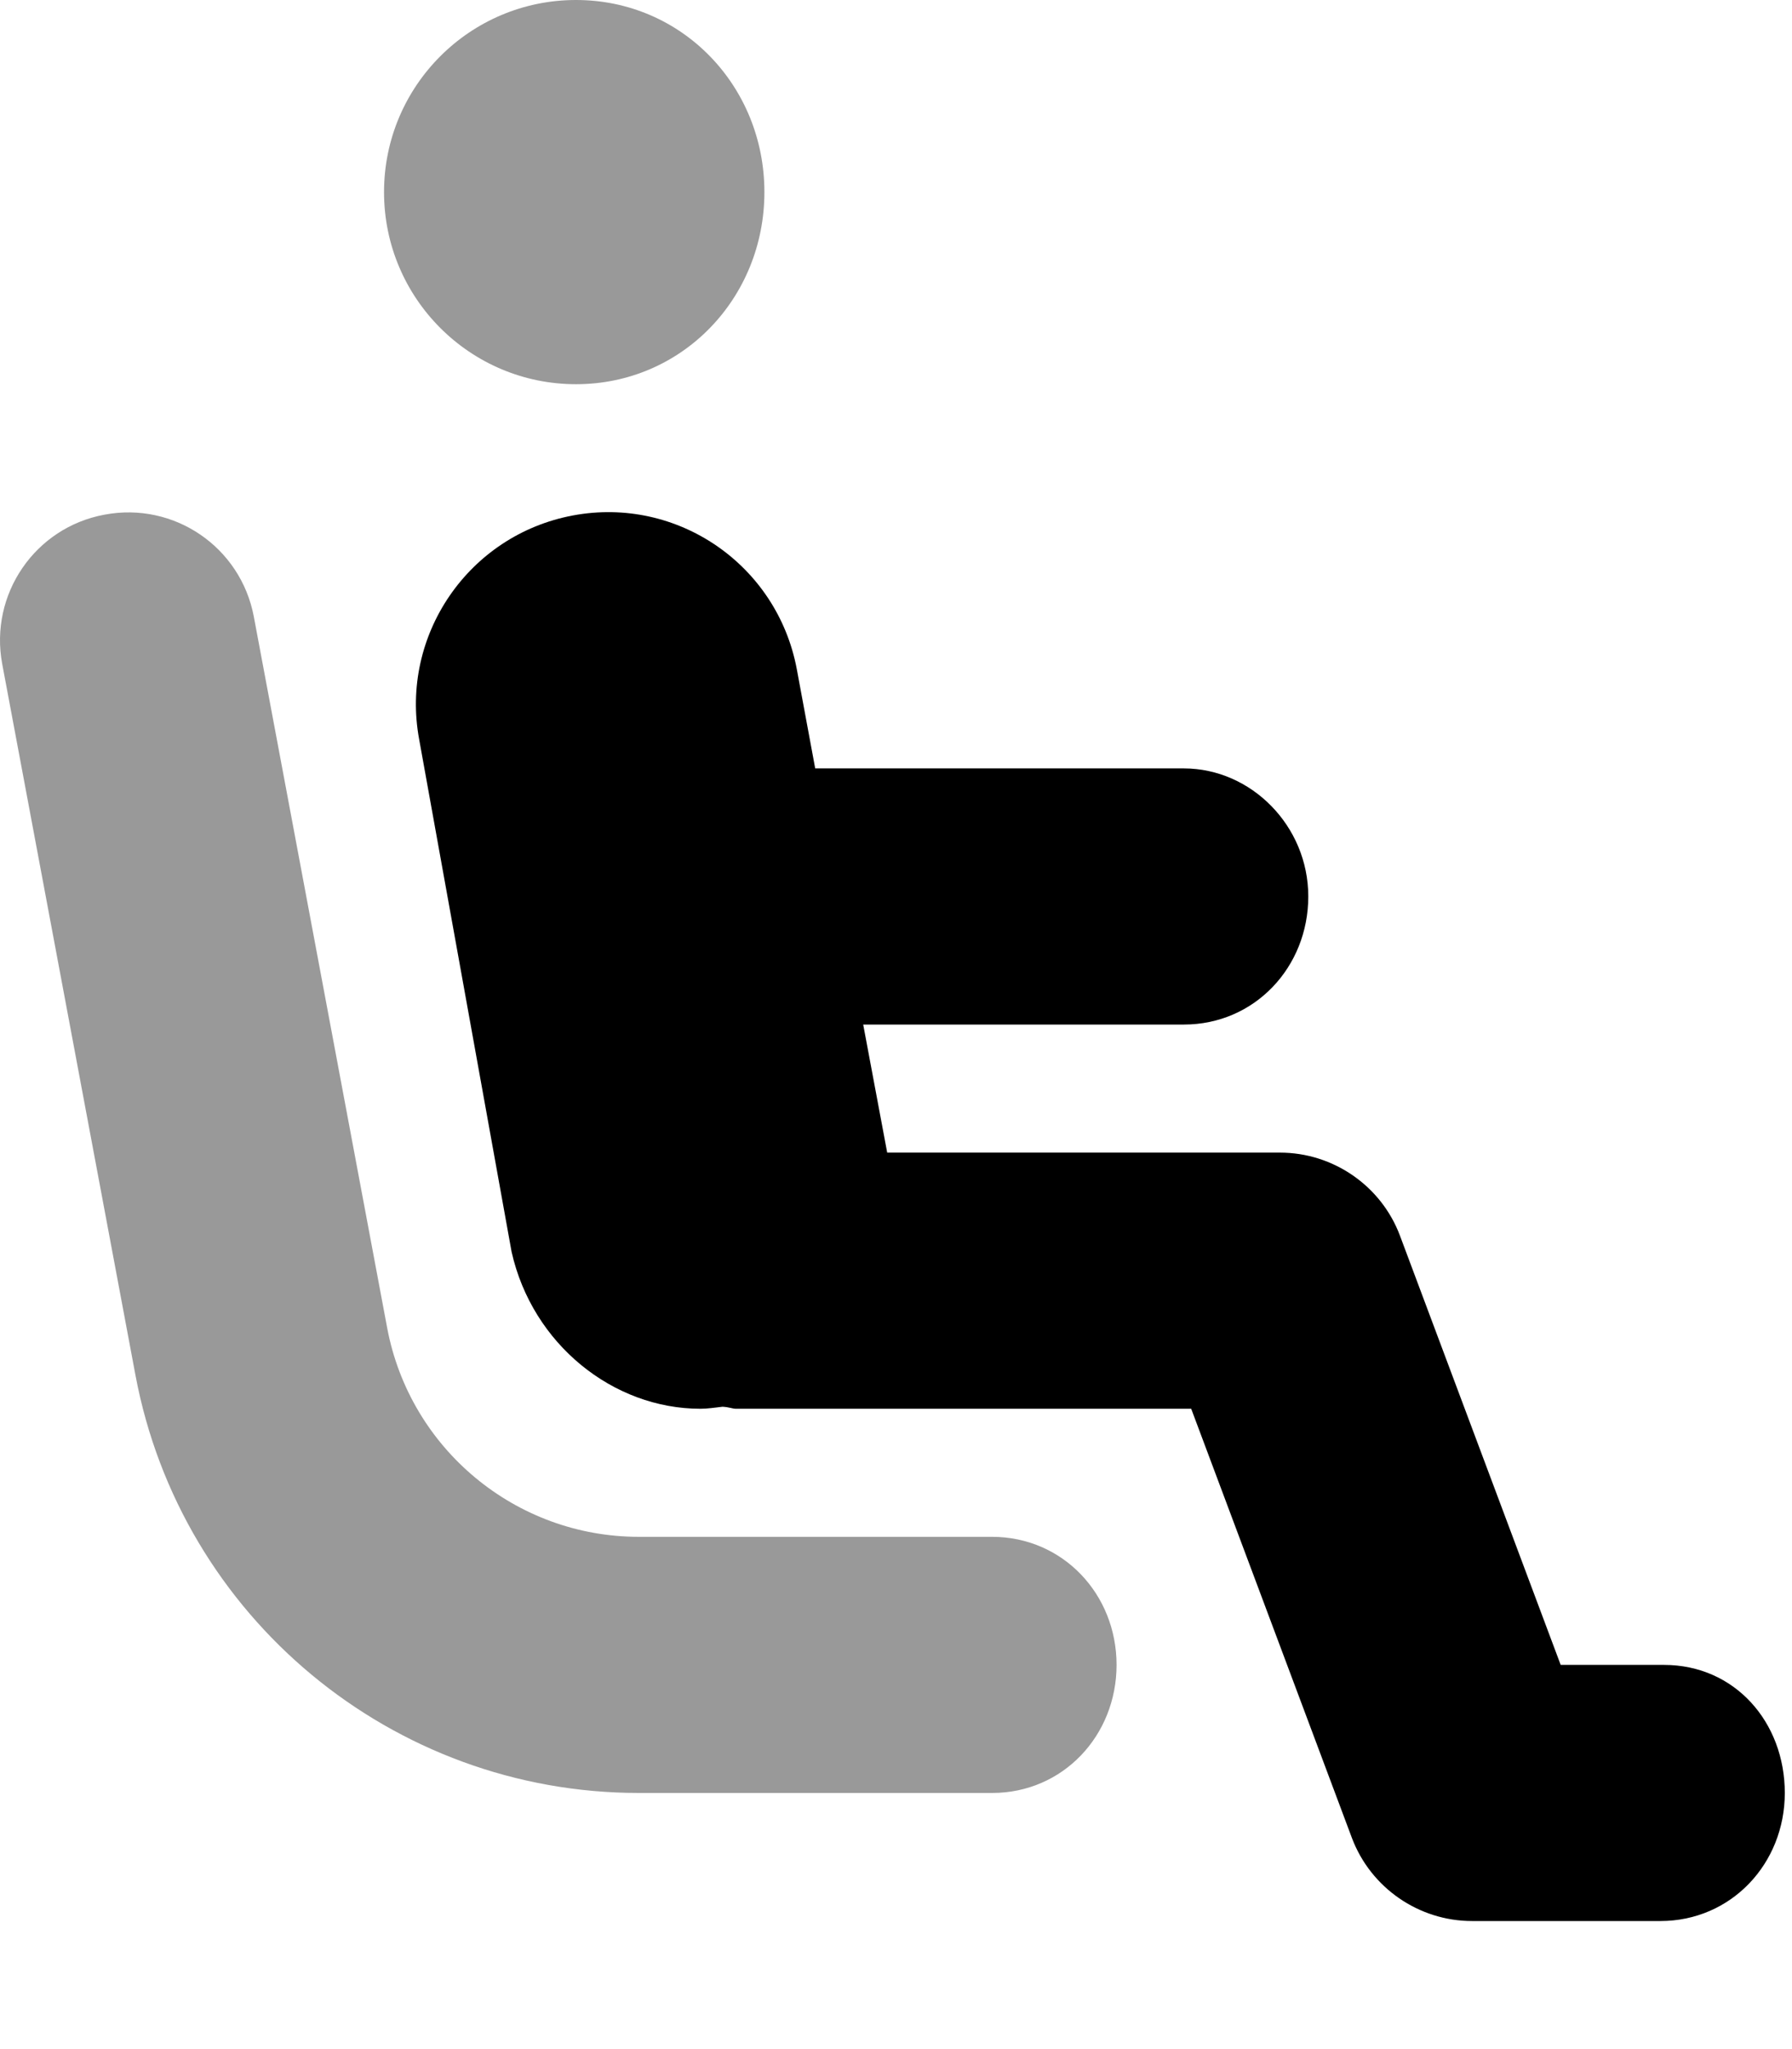 <svg xmlns="http://www.w3.org/2000/svg" viewBox="0 0 448 512"><!--! Font Awesome Pro 6.2.0 by @fontawesome - https://fontawesome.com License - https://fontawesome.com/license (Commercial License) Copyright 2022 Fonticons, Inc. --><defs><style>.fa-secondary{opacity:.4}</style></defs><path class="fa-primary" d="M416 416h-25.83l-40.2-107.3C345.3 296.3 333.3 288 320 288H221.8L215.8 256h80.17c17.67 0 31.1-14.33 31.1-32c0-17.67-14.33-32-31.1-32H203.8L199.2 167.2C194.3 141.1 169.3 123.9 143.2 128.8C117.1 133.7 99.94 158.8 104.8 184.8l23.1 128C133.1 335.9 153.3 352 175.1 352c1.82 0 3.685-.297 5.539-.506C182.4 351.6 183.1 352 184 352h113.8l40.2 107.3C342.7 471.7 354.7 480 368 480h47.1c17.67 0 31.1-14.31 31.1-32S433.7 416 416 416z"/><path class="fa-secondary" d="M144 96c26.51 0 47.1-21.49 47.1-48S170.5 0 144 0S96.01 21.49 96.01 48S117.5 96 144 96zM248 384H159.7c-30.78 0-57.23-21.97-62.91-52.22L63.46 154.1C60.19 136.7 43.52 125.3 26.11 128.6C8.739 131.8-2.698 148.5 .552 165.9l33.31 177.7C45.21 404.1 98.11 448 159.7 448h88.34c17.67 0 31.1-14.31 31.1-32S265.7 384 248 384z"/></svg>